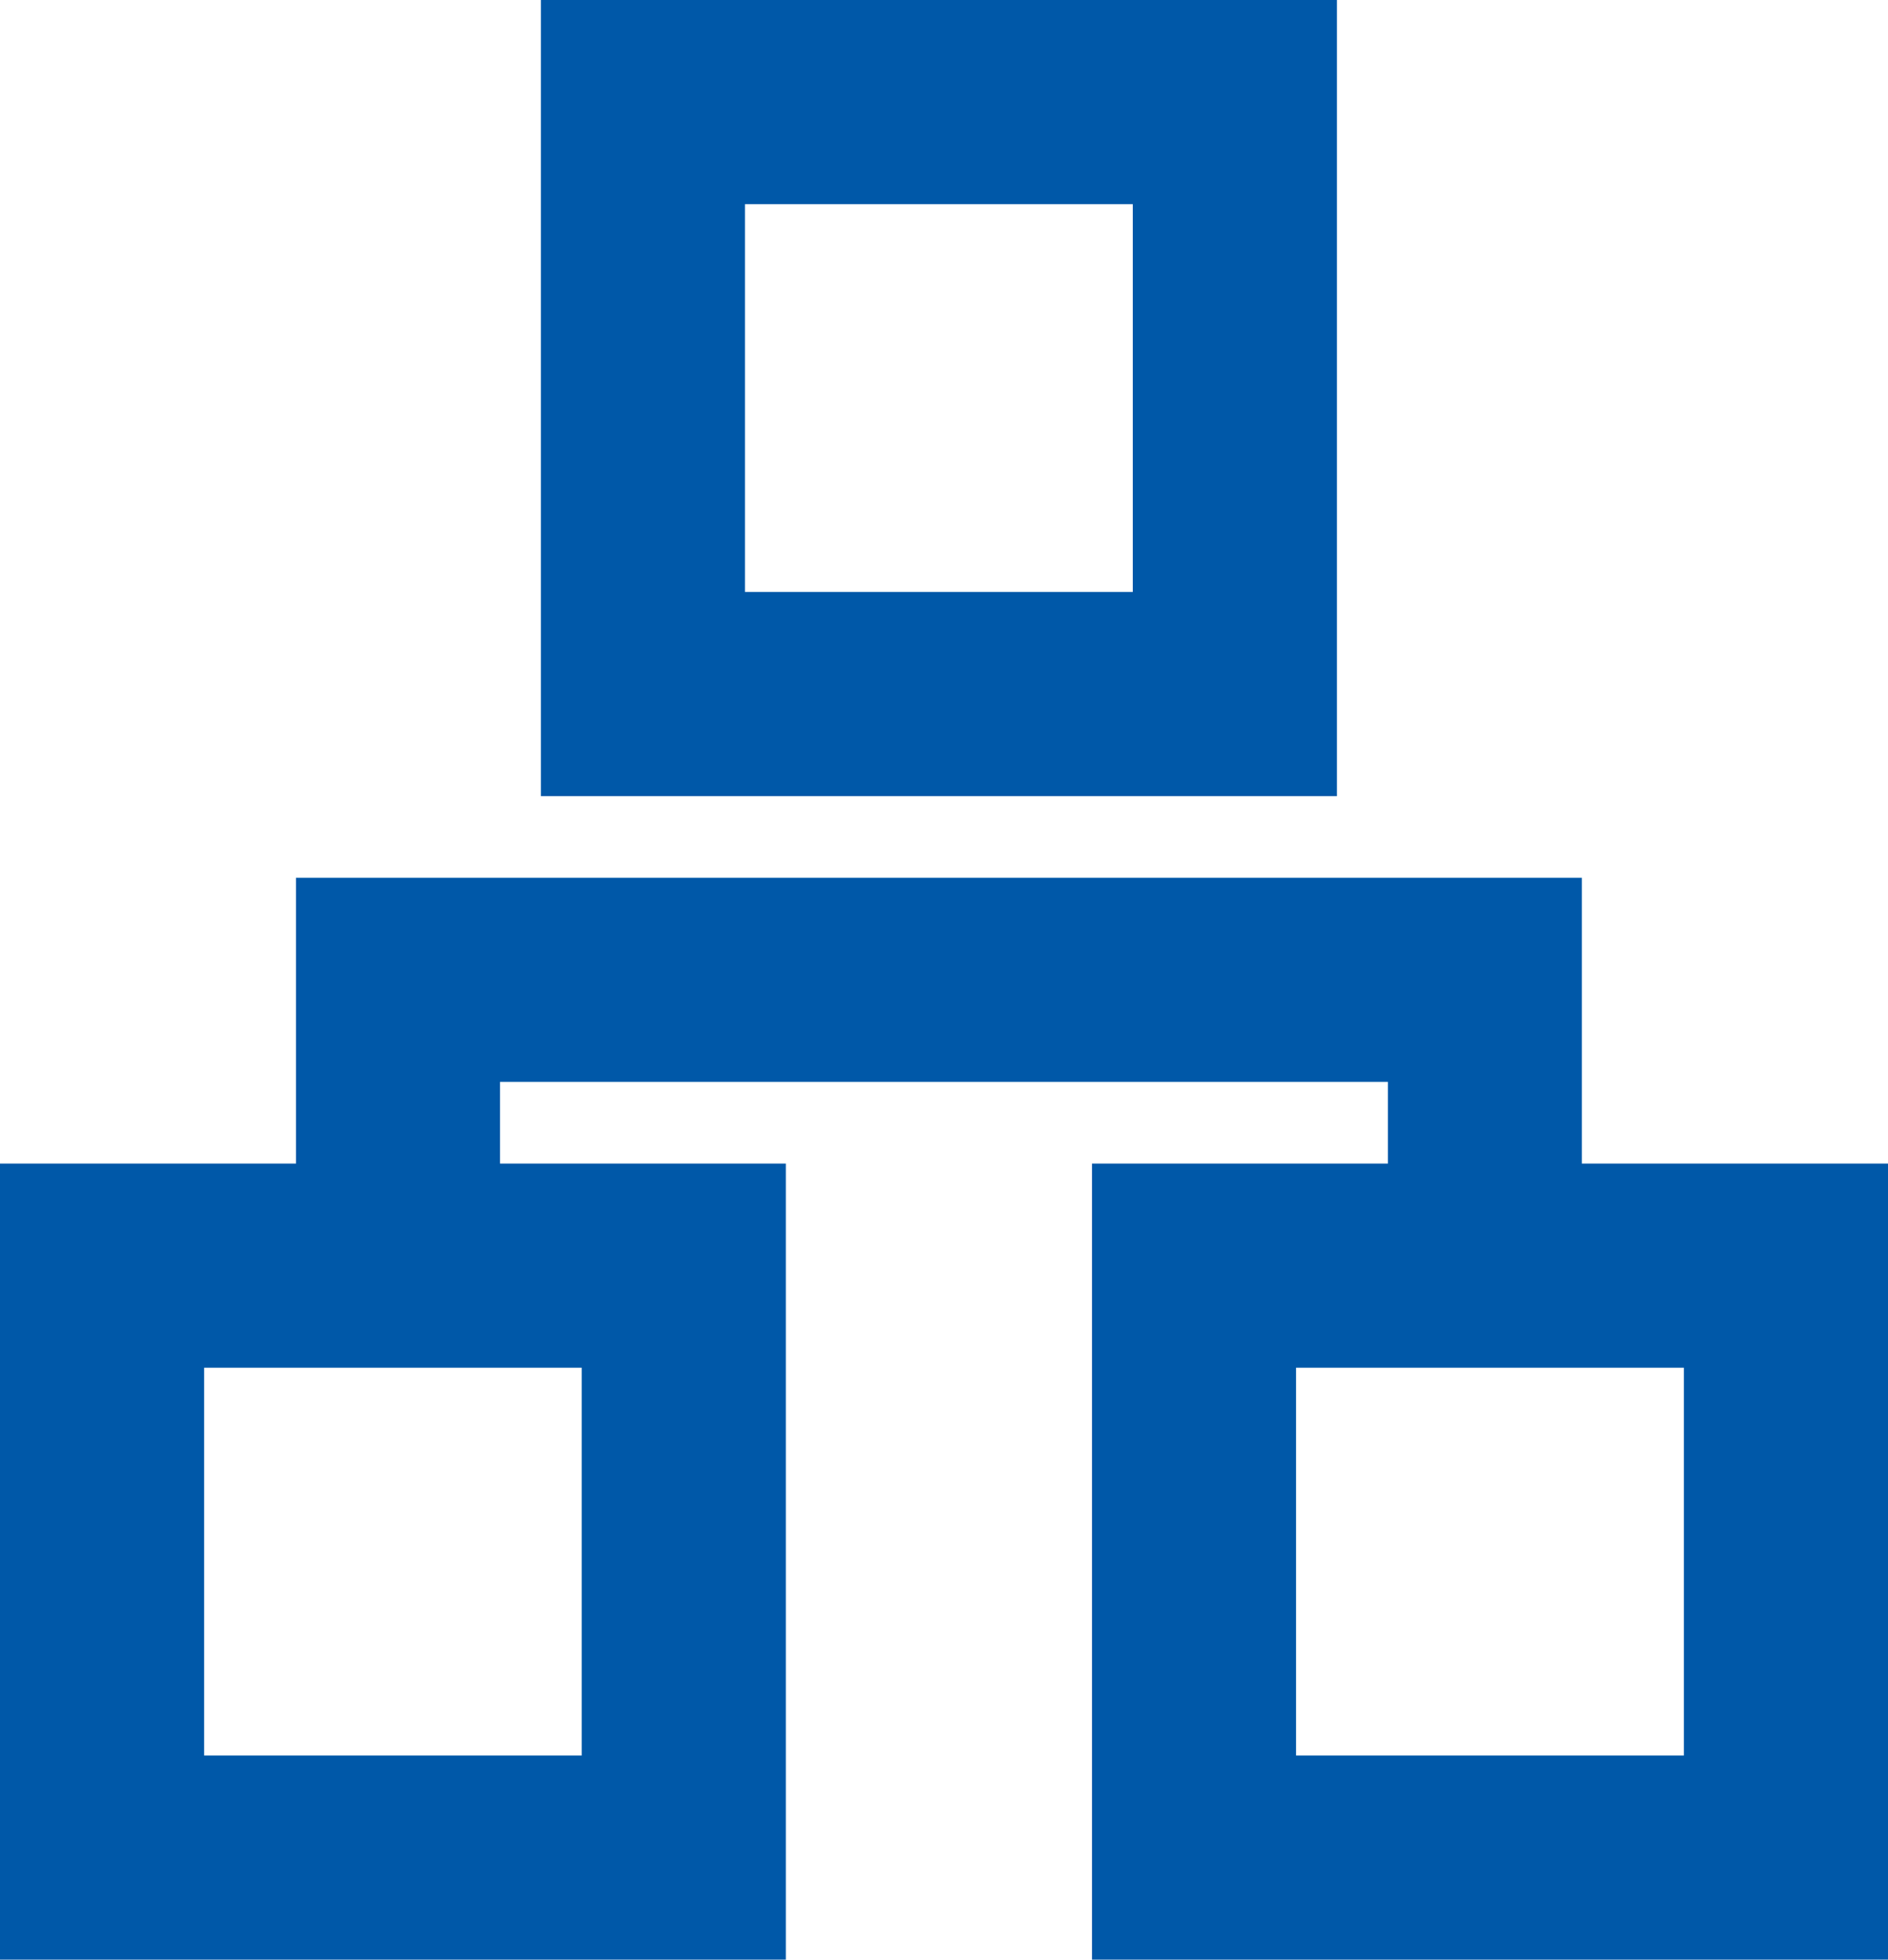<svg xmlns="http://www.w3.org/2000/svg" xmlns:xlink="http://www.w3.org/1999/xlink" fill="none" version="1.1" width="24.667" height="25.6" viewBox="0 0 24.667 25.6"><g><path d="M17.467,0L7.067,0L7.067,10.4L17.467,10.4L17.467,0ZM14.8,7.733L9.733,7.733L9.733,2.667L14.8,2.667L14.8,7.733ZM20.667,15.2L20.667,11.467L3.867,11.467L3.867,15.2L0,15.2L0,25.6L10.267,25.6L10.267,15.2L6.533,15.2L6.533,14.133L18.133,14.133L18.133,15.2L14.267,15.2L14.267,25.6L24.667,25.6L24.667,15.2L20.667,15.2ZM7.6,22.933L2.667,22.933L2.667,17.867L7.6,17.867L7.6,22.933ZM21.867,22.933L16.933,22.933L16.933,17.867L22,17.867L22,22.933L21.867,22.933Z" fill="#0058A8" fill-opacity="1"/></g></svg>